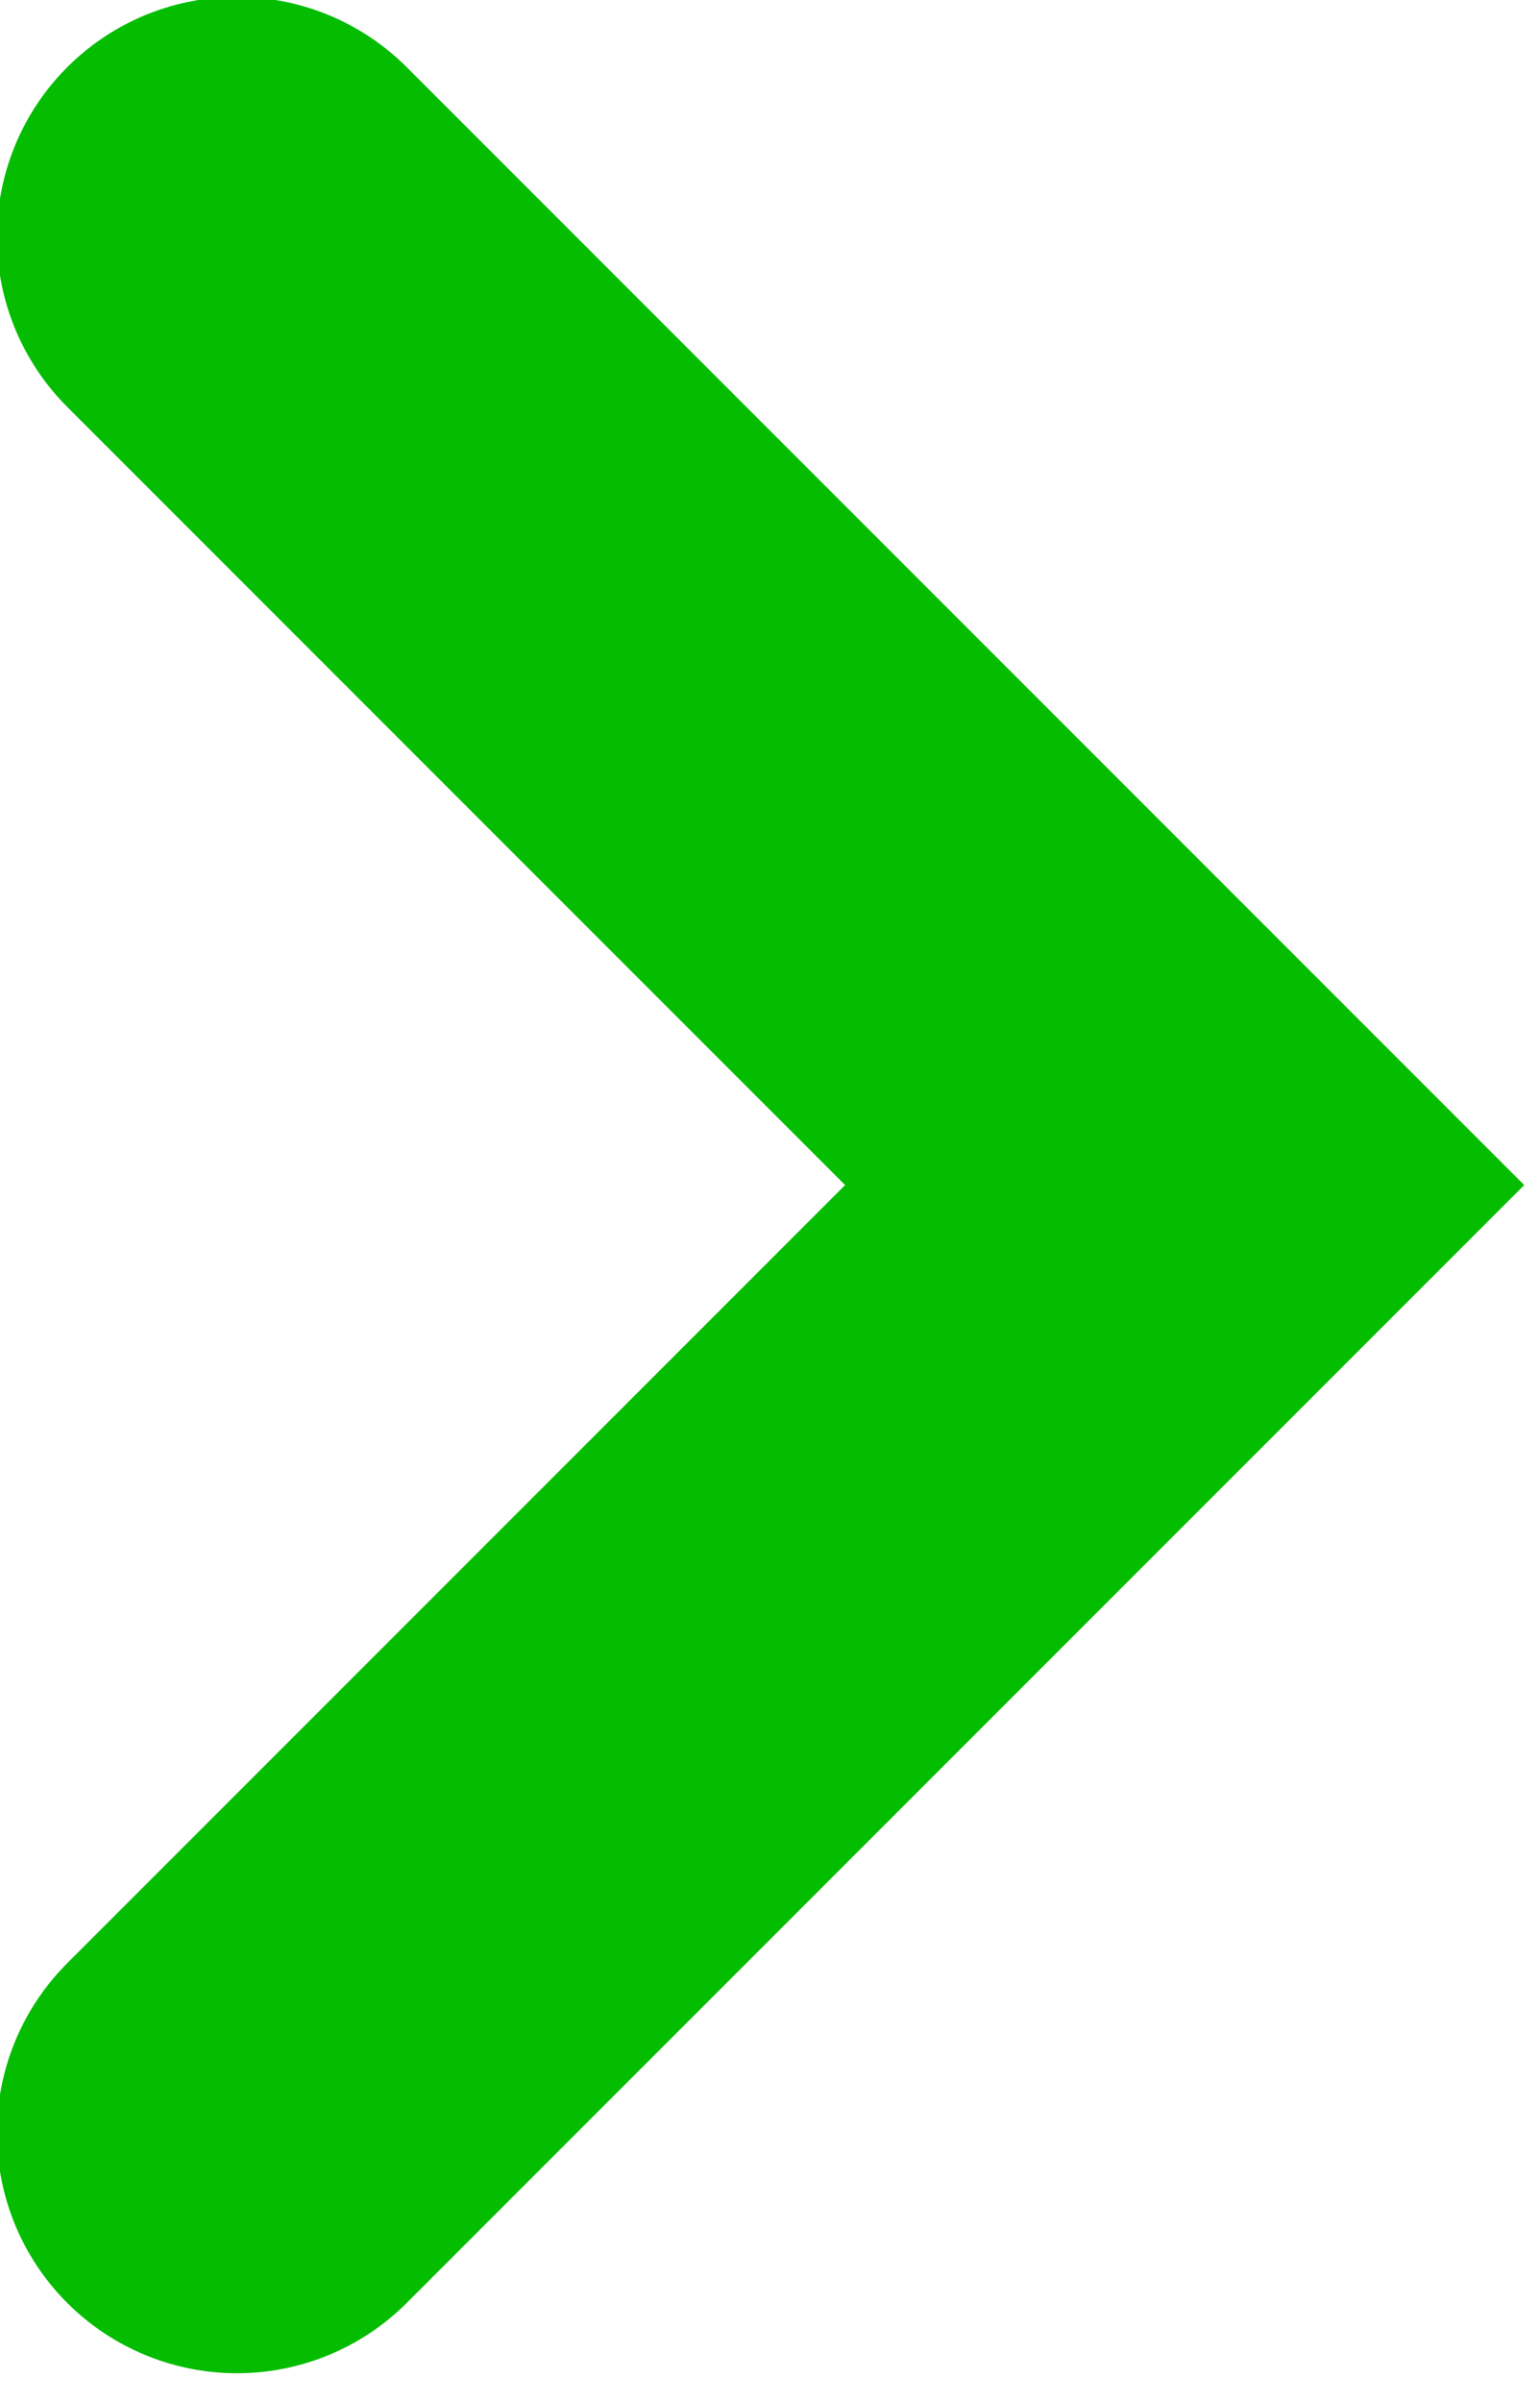 <?xml version="1.0" encoding="UTF-8"?> <svg xmlns="http://www.w3.org/2000/svg" viewBox="0 0 12.828 20" fill="none"><path d="M1.974 1.974L9.868 9.868L1.974 17.762" stroke="#04BD00" stroke-width="4" stroke-linecap="round"></path></svg> 